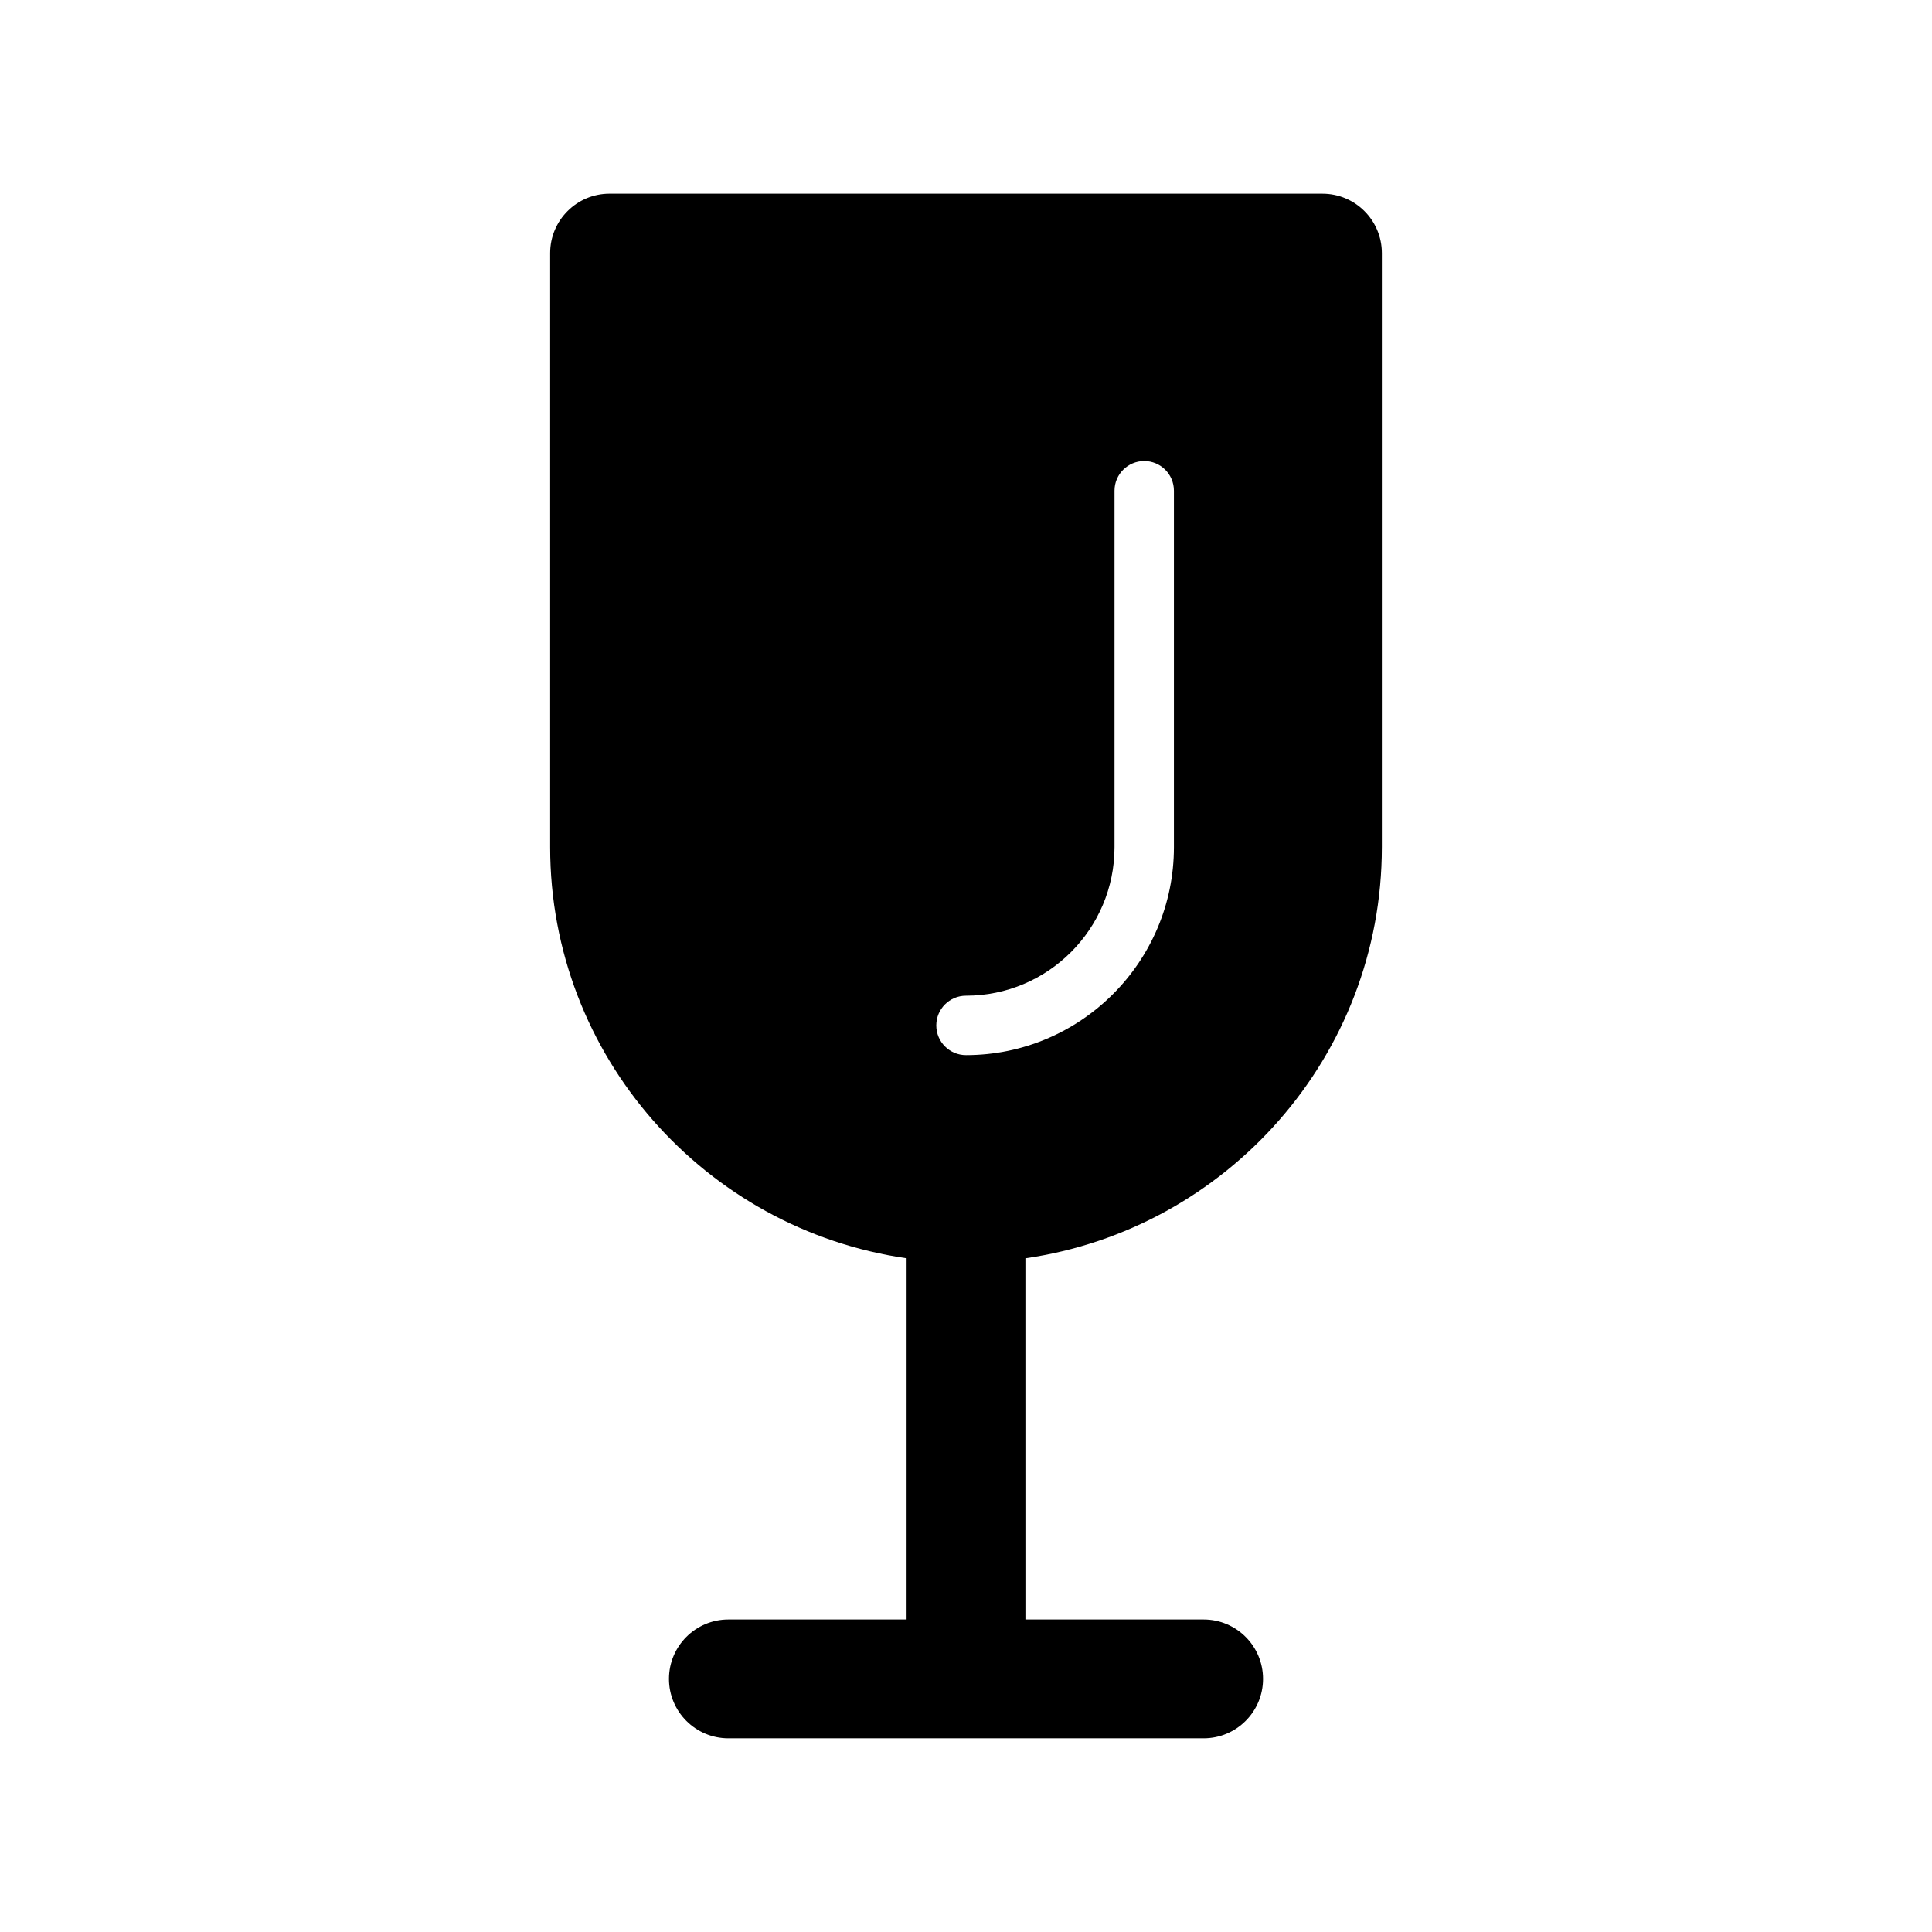 <?xml version="1.0" encoding="UTF-8"?>
<!-- The Best Svg Icon site in the world: iconSvg.co, Visit us! https://iconsvg.co -->
<svg fill="#000000" width="800px" height="800px" version="1.1" viewBox="144 144 512 512" xmlns="http://www.w3.org/2000/svg">
 <path d="m510.21 368.51v-157.44c0-8.691-7.055-15.742-15.742-15.742l-188.93-0.004c-8.691 0-15.742 7.055-15.742 15.742v157.44c0 55.41 41.148 101.27 94.465 108.95l-0.004 95.727h-47.23c-8.691 0-15.742 7.055-15.742 15.742 0 8.691 7.055 15.742 15.742 15.742h125.95c8.691 0 15.742-7.055 15.742-15.742 0-8.691-7.055-15.742-15.742-15.742h-47.23l-0.004-95.723c53.316-7.684 94.465-53.539 94.465-108.95zm-110.21 39.359c21.703 0 39.359-17.656 39.359-39.359v-94.465c0-4.344 3.519-7.871 7.871-7.871 4.352 0 7.871 3.527 7.871 7.871v94.465c0 30.387-24.727 55.105-55.105 55.105-4.344 0-7.871-3.519-7.871-7.871 0-4.356 3.527-7.875 7.875-7.875z"/>
</svg>